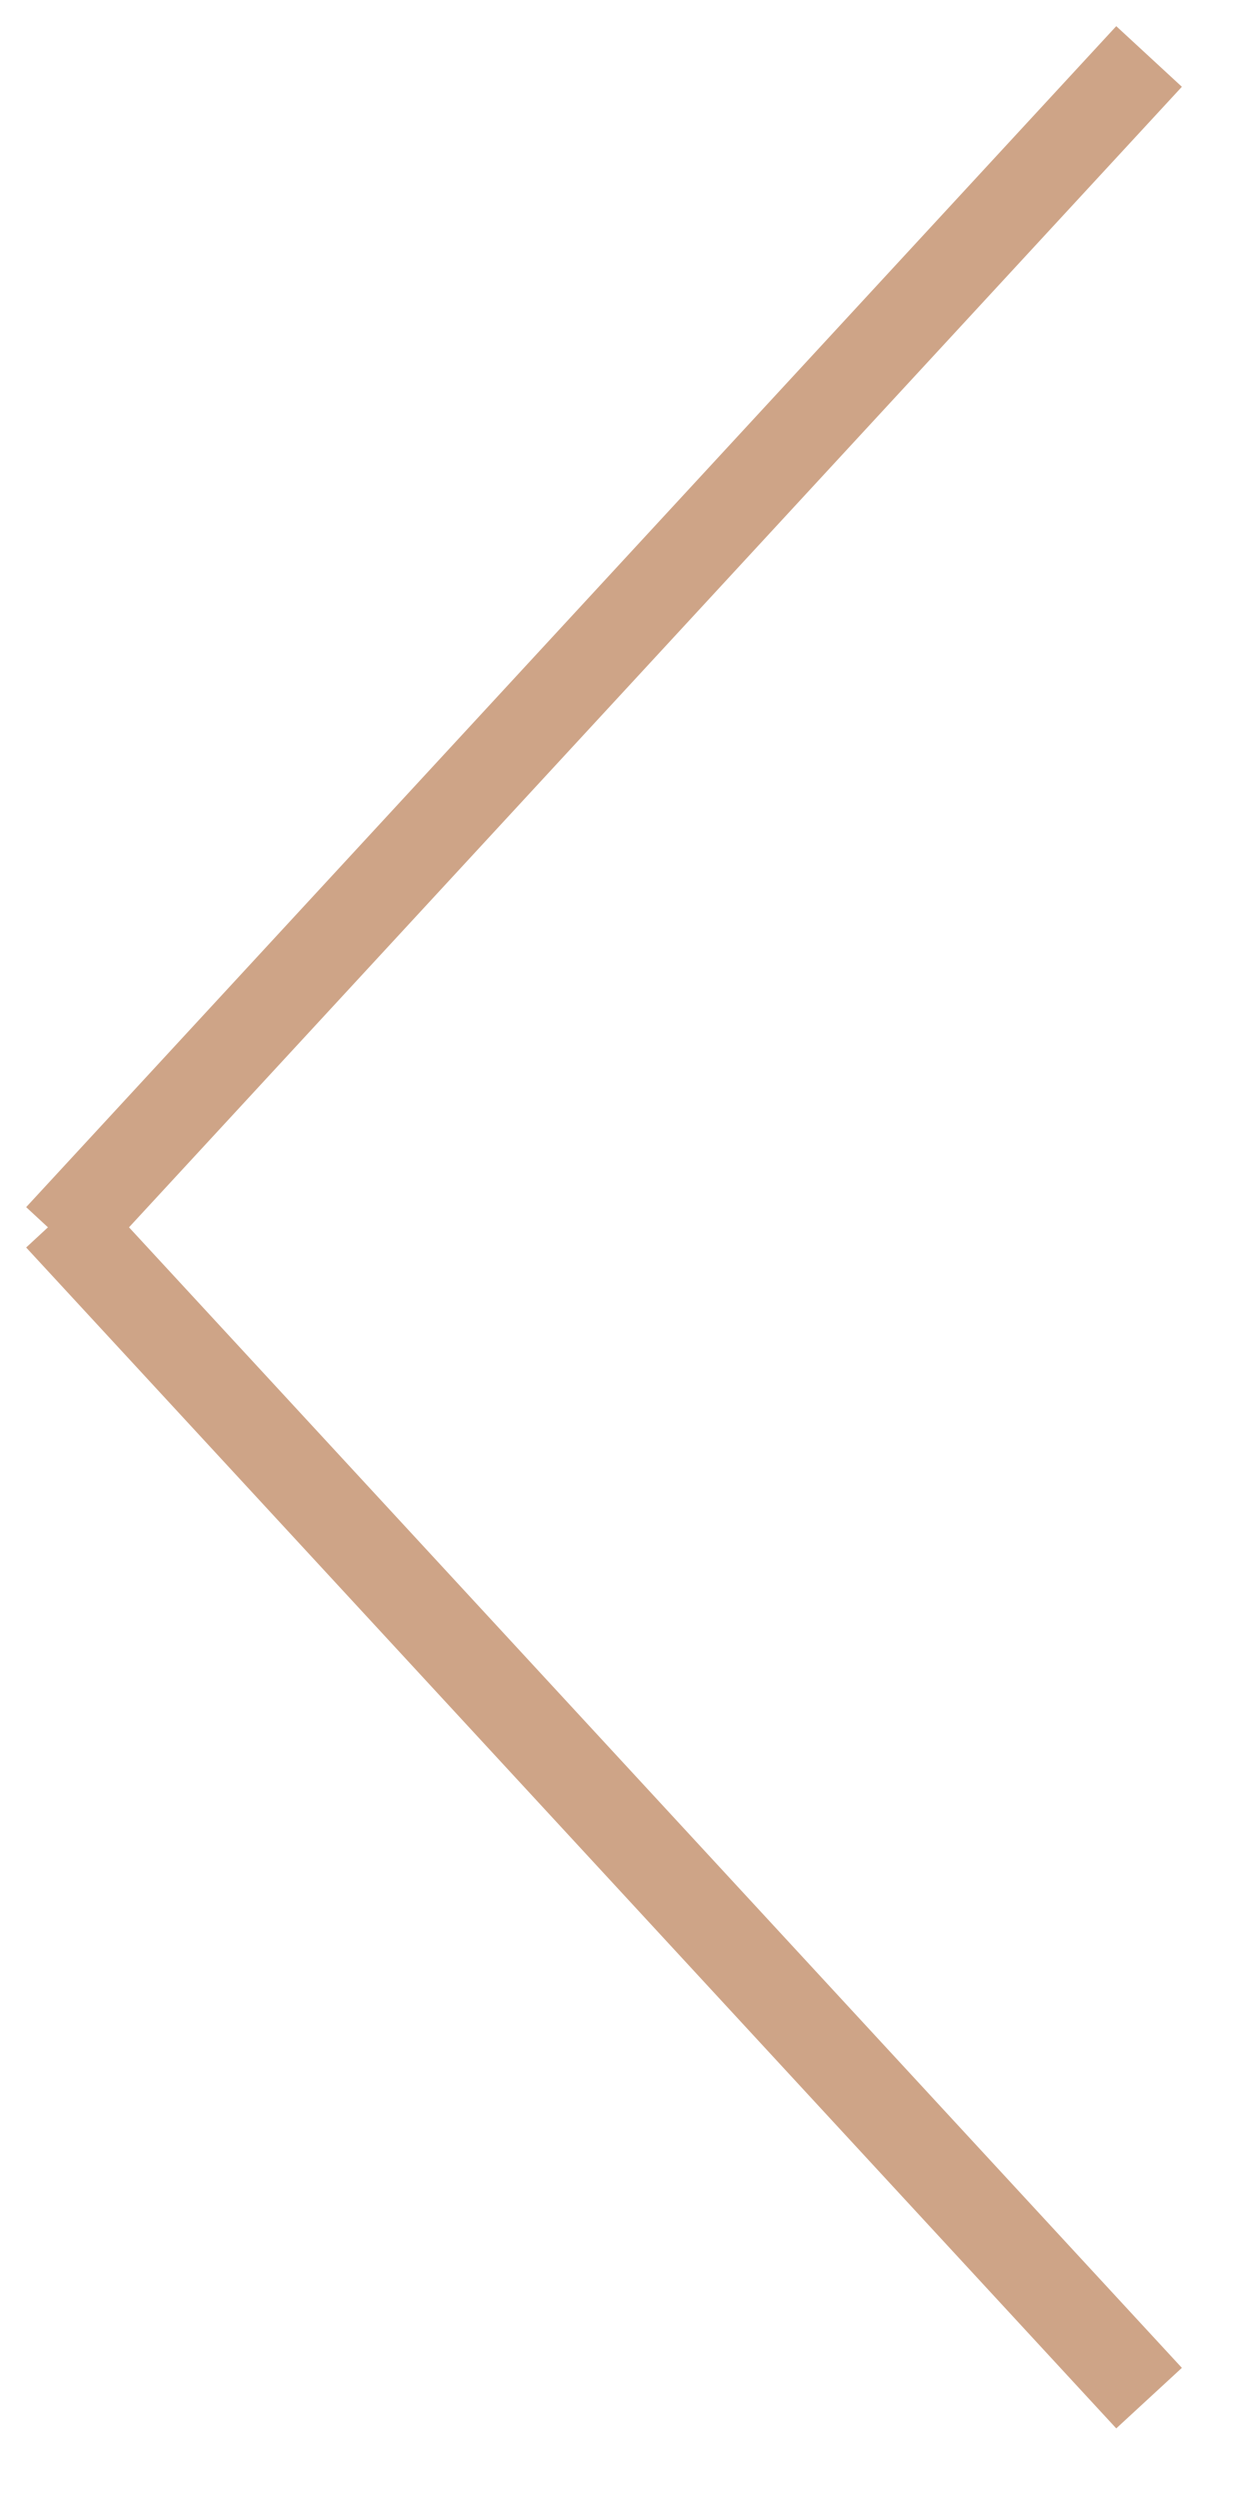 <svg xmlns="http://www.w3.org/2000/svg" width="14" height="28" viewBox="0 0 14 28">
  <path fill="#CEA487" d="M763.993,231.746 L764.237,231.52 L752.028,218.293 L751.293,218.972 L763.085,231.746 L751.293,244.52 L752.028,245.198 L764.237,231.972 L763.993,231.746 Z" transform="matrix(-1 0 0 1 764.53 -218)"/>
</svg>
